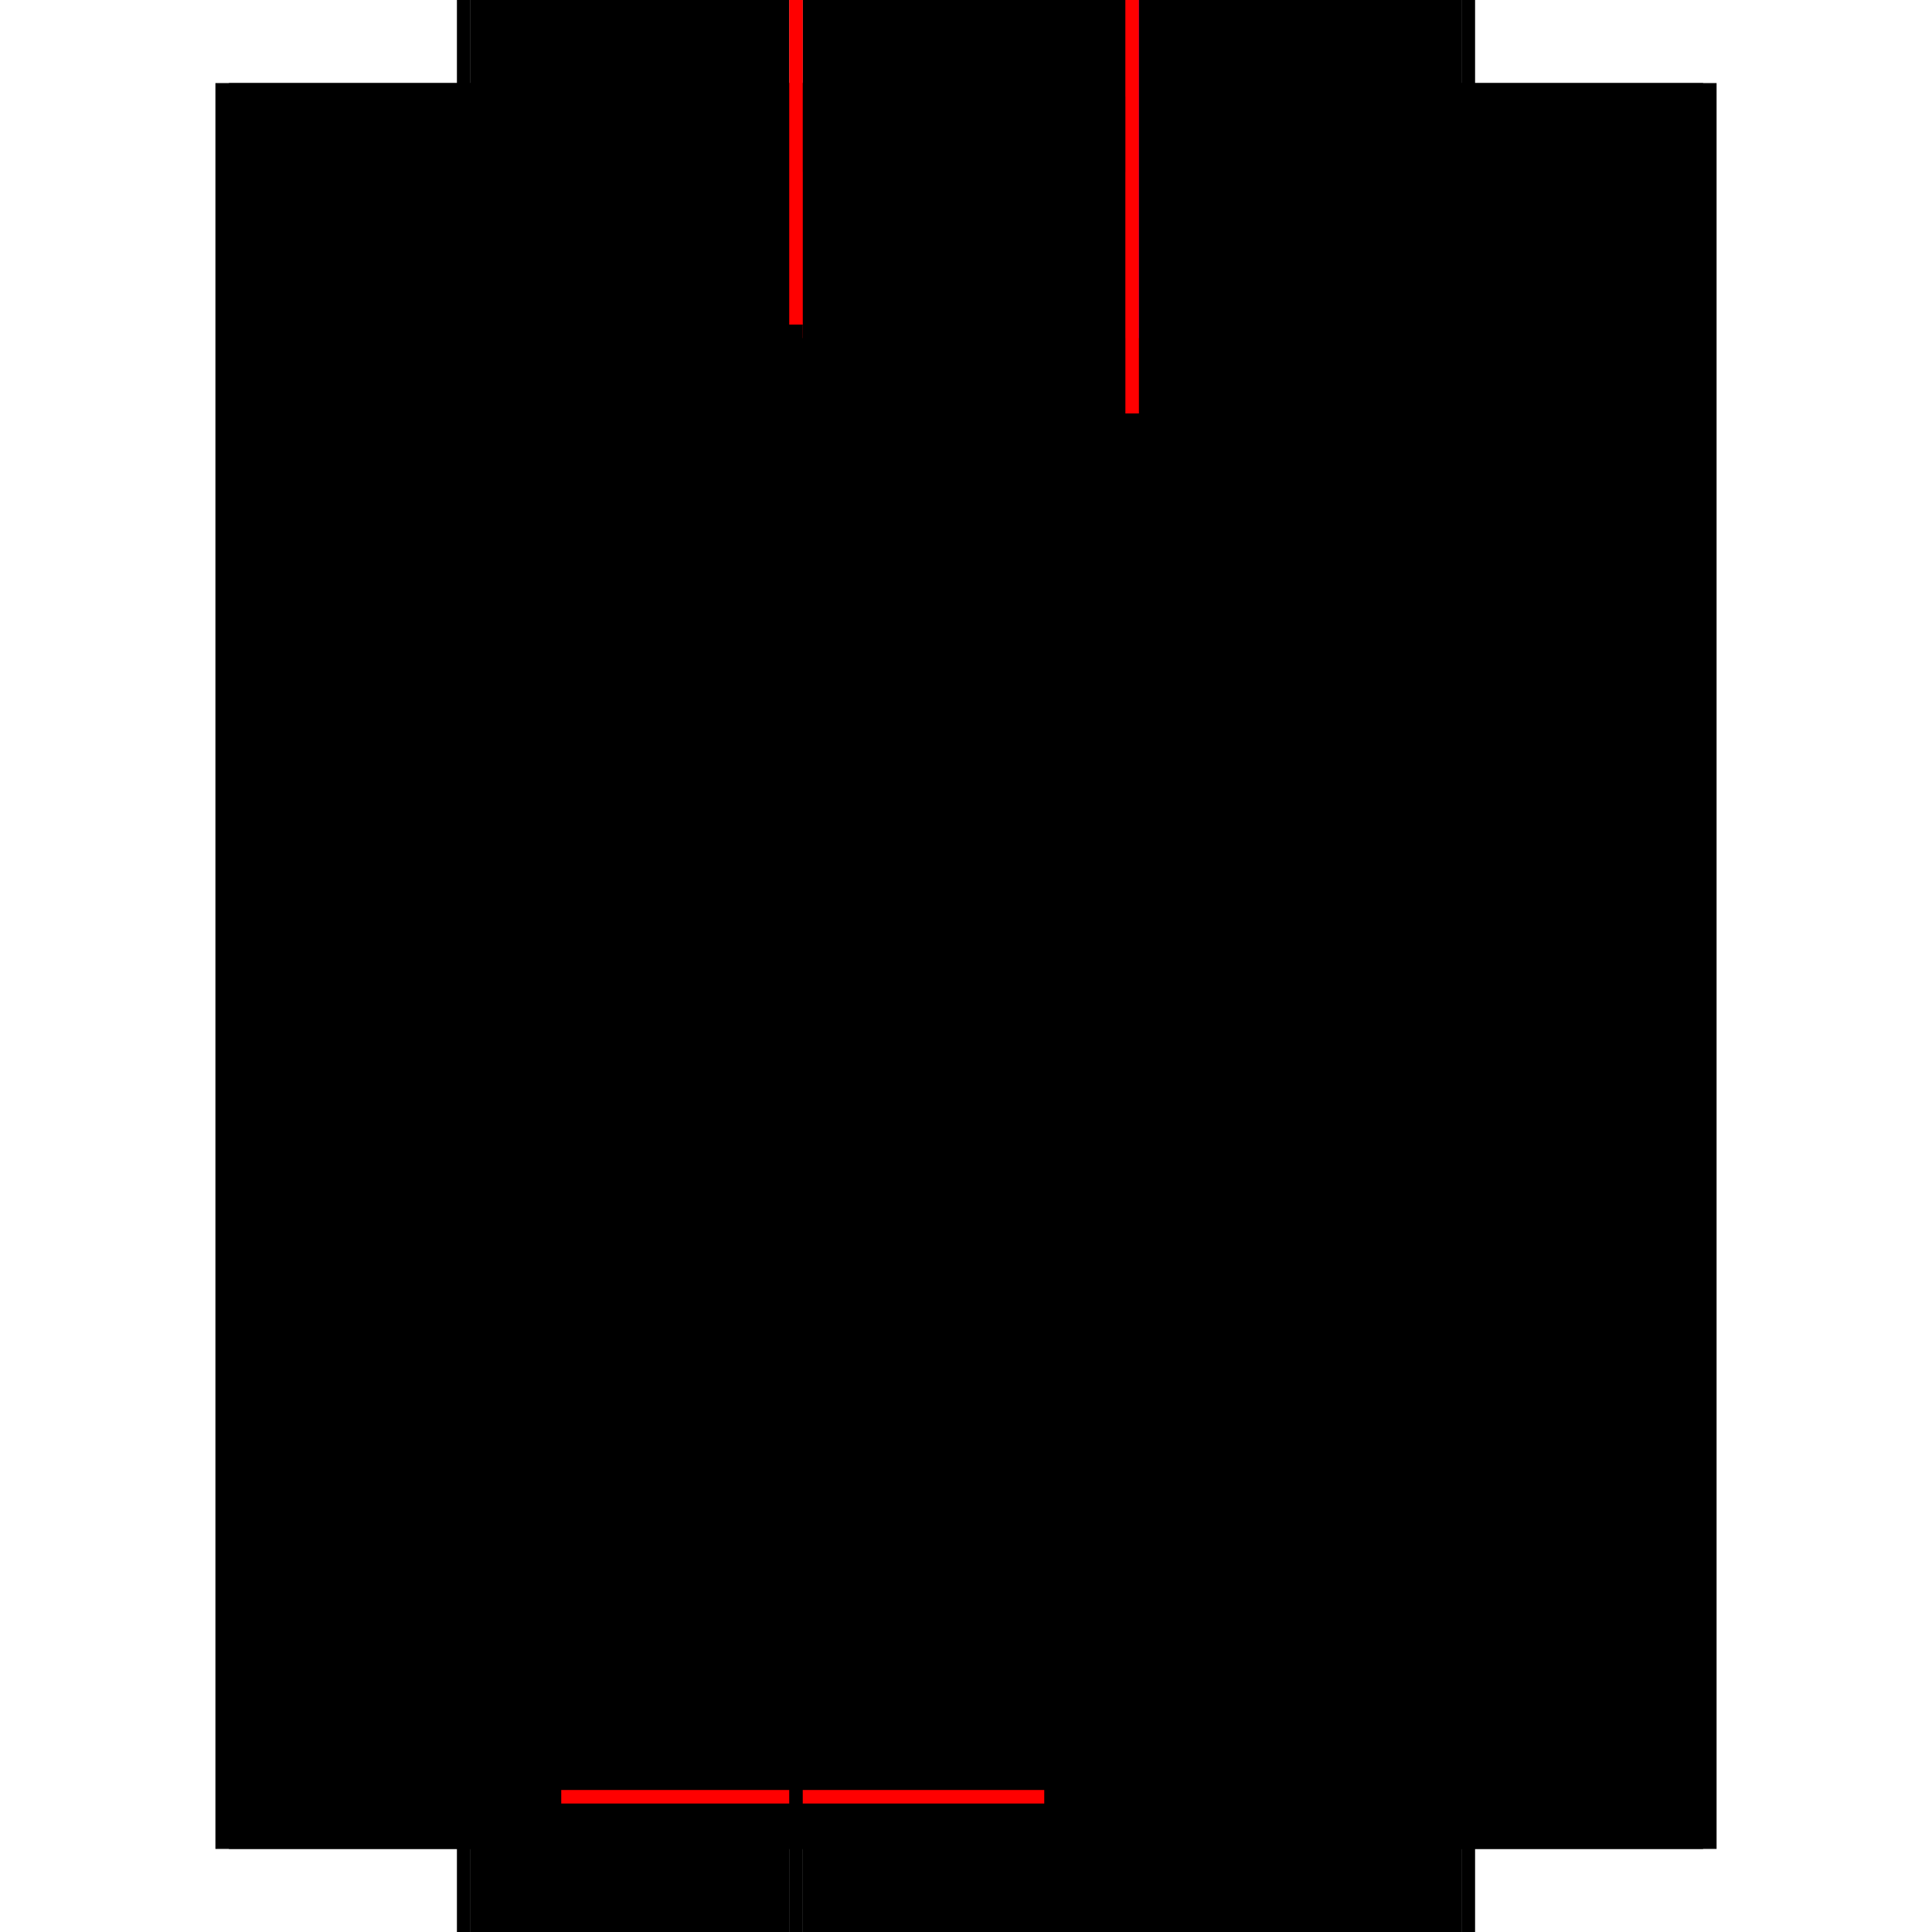 <?xml version="1.0" encoding="utf-8" ?>
<svg xmlns="http://www.w3.org/2000/svg" xmlns:ev="http://www.w3.org/2001/xml-events" xmlns:xlink="http://www.w3.org/1999/xlink" baseProfile="full" height="100%" version="1.1" viewBox="-1,-1,2,2" width="100%">
  <defs>
    <style type="text/css"><![CDATA[.vectorEffectClass {vector-effect: non-scaling-stroke;}]]></style>
  </defs>
  <line class="vectorEffectClass" fill="none" stroke="black" stroke-width="0.5" x1="-0.527" x2="-0.527" y1="0.914" y2="-0.914"/>
  <line class="vectorEffectClass" fill="none" stroke="black" stroke-width="0.5" x1="0.527" x2="0.527" y1="0.914" y2="-0.914"/>
  <line class="vectorEffectClass" fill="none" stroke="black" stroke-width="0.5" x1="-0.513" x2="-0.513" y1="0.853" y2="-0.9"/>
  <line class="vectorEffectClass" fill="none" stroke="black" stroke-width="0.5" x1="-0.183" x2="-0.183" y1="0.853" y2="-0.9"/>
  <line class="vectorEffectClass" fill="none" stroke="black" stroke-width="0.5" x1="-0.169" x2="-0.169" y1="0.853" y2="-0.822"/>
  <line class="vectorEffectClass" fill="none" stroke="black" stroke-width="0.5" x1="0.513" x2="0.513" y1="0.853" y2="-0.822"/>
  <line class="vectorEffectClass" fill="none" stroke="black" stroke-width="0.5" x1="0.165" x2="0.165" y1="0.853" y2="-0.822"/>
  <line class="vectorEffectClass" fill="none" stroke="black" stroke-width="0.5" x1="0.179" x2="0.179" y1="0.853" y2="-0.822"/>
  <line class="vectorEffectClass" fill="none" stroke="black" stroke-width="0.5" x1="-0.169" x2="0.513" y1="0.867" y2="0.867"/>
  <line class="vectorEffectClass" fill="none" stroke="black" stroke-width="0.5" x1="-0.169" x2="0.513" y1="-0.914" y2="-0.914"/>
  <line class="vectorEffectClass" fill="none" stroke="black" stroke-width="0.5" x1="-0.169" x2="0.513" y1="0.914" y2="0.914"/>
  <line class="vectorEffectClass" fill="none" stroke="black" stroke-width="0.5" x1="-0.169" x2="0.165" y1="0.853" y2="0.853"/>
  <line class="vectorEffectClass" fill="none" stroke="black" stroke-width="0.5" x1="0.179" x2="0.513" y1="0.853" y2="0.853"/>
  <line class="vectorEffectClass" fill="none" stroke="red" stroke-width="0.5" x1="-0.169" x2="0.165" y1="-0.9" y2="-0.9"/>
  <line class="vectorEffectClass" fill="none" stroke="black" stroke-width="0.5" x1="0.179" x2="0.513" y1="-0.9" y2="-0.9"/>
  <line class="vectorEffectClass" fill="none" stroke="black" stroke-width="0.5" x1="-0.169" x2="0.165" y1="-0.822" y2="-0.822"/>
  <line class="vectorEffectClass" fill="none" stroke="black" stroke-width="0.5" x1="0.179" x2="0.513" y1="-0.822" y2="-0.822"/>
  <line class="vectorEffectClass" fill="none" stroke="black" stroke-width="0.5" x1="-0.513" x2="-0.183" y1="0.867" y2="0.867"/>
  <line class="vectorEffectClass" fill="none" stroke="black" stroke-width="0.5" x1="-0.513" x2="-0.183" y1="0.853" y2="0.853"/>
  <line class="vectorEffectClass" fill="none" stroke="black" stroke-width="0.5" x1="-0.513" x2="-0.183" y1="-0.9" y2="-0.9"/>
  <line class="vectorEffectClass" fill="none" stroke="black" stroke-width="0.5" x1="-0.513" x2="-0.183" y1="-0.914" y2="-0.914"/>
  <line class="vectorEffectClass" fill="none" stroke="black" stroke-width="0.5" x1="-0.513" x2="-0.183" y1="0.914" y2="0.914"/>
  <line class="vectorEffectClass" fill="none" stroke="black" stroke-width="0.5" x1="-0.169" x2="-0.169" y1="-0.822" y2="-0.9"/>
  <line class="vectorEffectClass" fill="none" stroke="black" stroke-width="0.5" x1="0.513" x2="0.513" y1="-0.822" y2="-0.9"/>
  <line class="vectorEffectClass" fill="none" stroke="black" stroke-width="0.5" x1="0.165" x2="0.165" y1="-0.822" y2="-0.9"/>
  <line class="vectorEffectClass" fill="none" stroke="black" stroke-width="0.5" x1="0.179" x2="0.179" y1="-0.822" y2="-0.9"/>
  <line class="vectorEffectClass" fill="none" stroke="black" stroke-width="0.5" x1="-0.513" x2="-0.513" y1="0.914" y2="0.867"/>
  <line class="vectorEffectClass" fill="none" stroke="black" stroke-width="0.5" x1="-0.183" x2="-0.183" y1="0.914" y2="0.867"/>
  <line class="vectorEffectClass" fill="none" stroke="black" stroke-width="0.5" x1="-0.169" x2="-0.169" y1="0.914" y2="0.867"/>
  <line class="vectorEffectClass" fill="none" stroke="black" stroke-width="0.5" x1="0.513" x2="0.513" y1="0.914" y2="0.867"/>
  <line class="vectorEffectClass" fill="none" stroke="black" stroke-width="0.5" x1="-0.513" x2="-0.513" y1="0.867" y2="0.853"/>
  <line class="vectorEffectClass" fill="none" stroke="black" stroke-width="0.5" x1="-0.513" x2="-0.513" y1="-0.9" y2="-0.914"/>
  <line class="vectorEffectClass" fill="none" stroke="black" stroke-width="0.5" x1="-0.527" x2="-0.513" y1="0.914" y2="0.914"/>
  <line class="vectorEffectClass" fill="none" stroke="black" stroke-width="0.5" x1="-0.527" x2="-0.513" y1="-0.914" y2="-0.914"/>
  <line class="vectorEffectClass" fill="none" stroke="black" stroke-width="0.5" x1="-0.183" x2="-0.183" y1="0.867" y2="0.853"/>
  <line class="vectorEffectClass" fill="none" stroke="black" stroke-width="0.5" x1="-0.183" x2="-0.183" y1="-0.9" y2="-0.914"/>
  <line class="vectorEffectClass" fill="none" stroke="red" stroke-width="0.5" x1="-0.169" x2="-0.169" y1="0.867" y2="0.853"/>
  <line class="vectorEffectClass" fill="none" stroke="black" stroke-width="0.5" x1="-0.169" x2="-0.169" y1="-0.9" y2="-0.914"/>
  <line class="vectorEffectClass" fill="none" stroke="black" stroke-width="0.5" x1="0.513" x2="0.513" y1="0.867" y2="0.853"/>
  <line class="vectorEffectClass" fill="none" stroke="black" stroke-width="0.5" x1="0.513" x2="0.513" y1="-0.9" y2="-0.914"/>
  <line class="vectorEffectClass" fill="none" stroke="black" stroke-width="0.5" x1="0.513" x2="0.527" y1="0.914" y2="0.914"/>
  <line class="vectorEffectClass" fill="none" stroke="black" stroke-width="0.5" x1="0.513" x2="0.527" y1="-0.914" y2="-0.914"/>
  <line class="vectorEffectClass" fill="none" stroke="black" stroke-width="0.5" x1="-0.183" x2="-0.169" y1="0.914" y2="0.914"/>
  <line class="vectorEffectClass" fill="none" stroke="red" stroke-width="0.5" x1="-0.183" x2="-0.169" y1="-0.914" y2="-0.914"/>
  <line class="vectorEffectClass" fill="none" stroke="black" stroke-width="0.5" x1="0.165" x2="0.179" y1="0.853" y2="0.853"/>
  <line class="vectorEffectClass" fill="none" stroke="blue" stroke-width="0.5" x1="0.173" x2="0.179" y1="-0.9" y2="-0.9"/>
  <line class="vectorEffectClass" fill="none" stroke="red" stroke-dasharray="5.0 5.0" stroke-width="0.5" x1="0.165" x2="0.179" y1="-0.822" y2="-0.822"/>
</svg>

